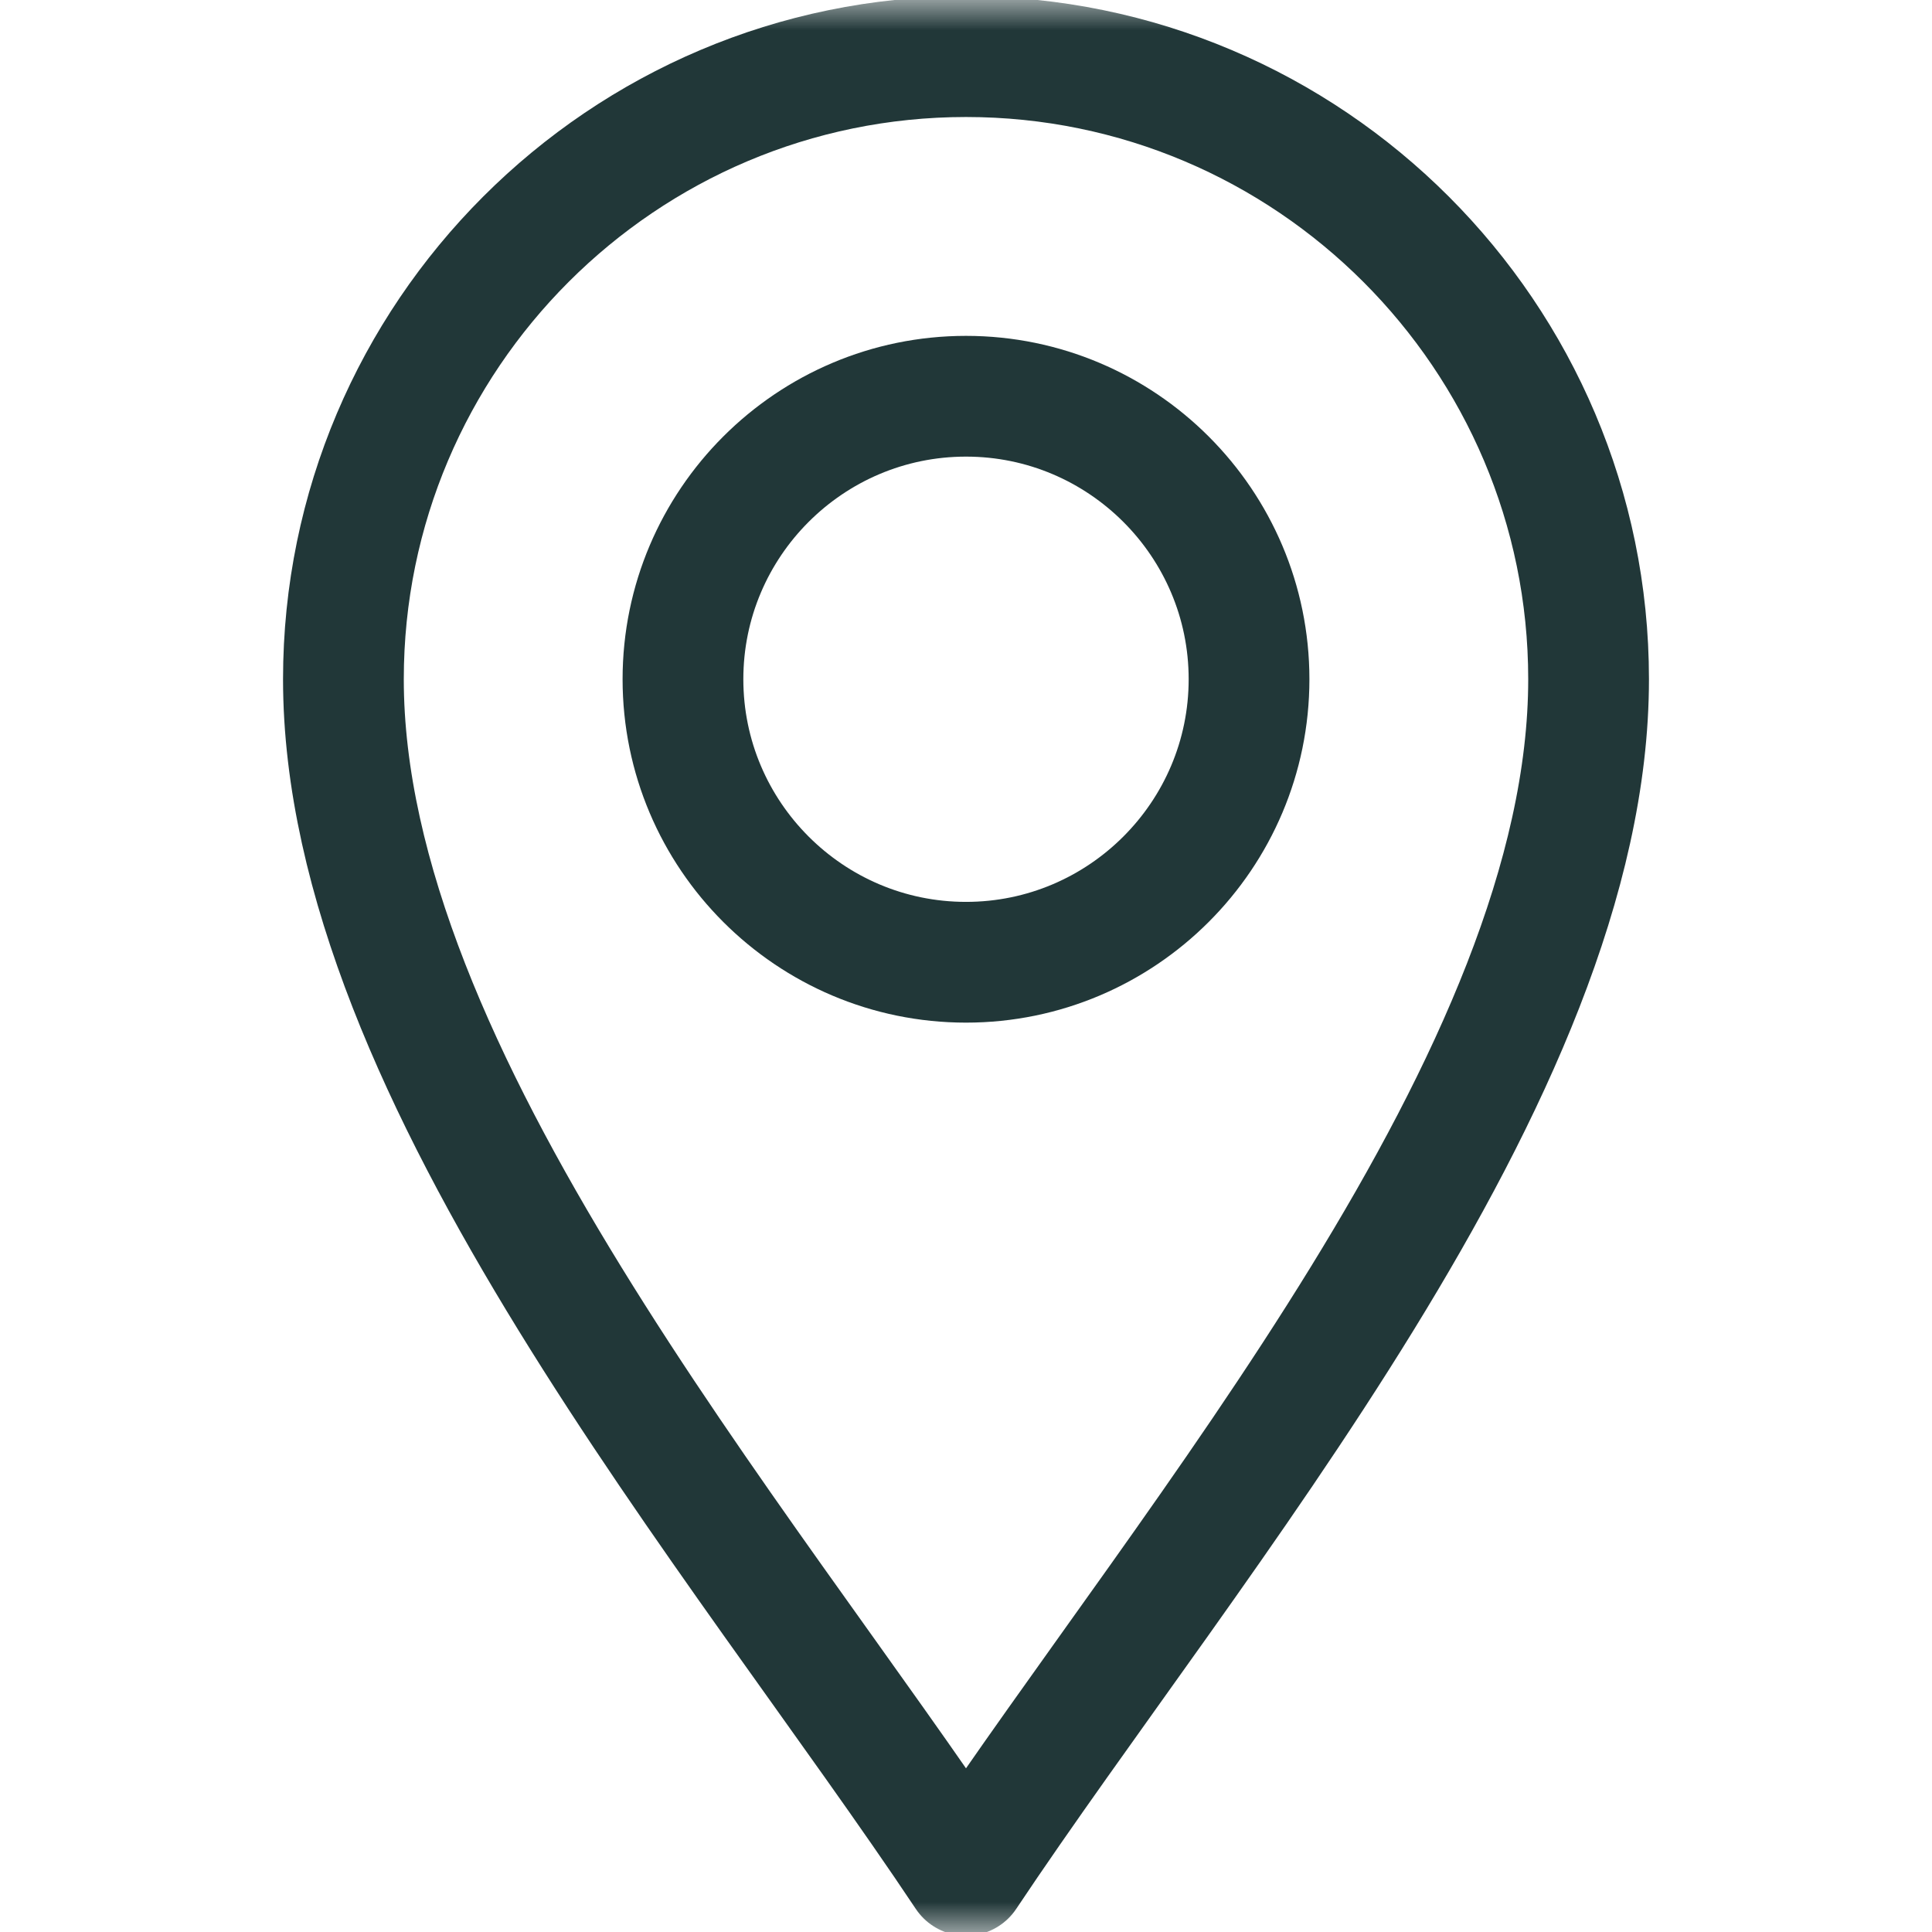 <svg width="32" height="32" viewBox="0 0 32 32" fill="none" xmlns="http://www.w3.org/2000/svg">
<g clip-path="url(#clip0_569_3404)">
<mask id="mask0_569_3404" style="mask-type:luminance" maskUnits="userSpaceOnUse" x="0" y="0" width="32" height="32">
<path d="M0 9.34601e-05H32V32H0V9.34601e-05Z" fill="white"/>
</mask>
<g mask="url(#mask0_569_3404)">
<path d="M16 31.062C12.25 25.438 5.688 17.812 5.688 11.25C5.688 5.564 10.314 0.938 16 0.938C21.686 0.938 26.312 5.564 26.312 11.25C26.312 17.812 19.75 25.438 16 31.062Z" stroke="#001A1B" stroke-opacity="0.87" stroke-width="2" stroke-miterlimit="10" stroke-linecap="round" stroke-linejoin="round"/>
<path d="M16 15.938C13.415 15.938 11.312 13.835 11.312 11.25C11.312 8.665 13.415 6.563 16 6.563C18.584 6.563 20.688 8.665 20.688 11.25C20.688 13.835 18.584 15.938 16 15.938Z" stroke="#001A1B" stroke-opacity="0.87" stroke-width="2" stroke-miterlimit="10" stroke-linecap="round" stroke-linejoin="round"/>
</g>
</g>
<defs>
<clipPath id="clip0_569_3404">
<rect width="32" height="32" fill="white"/>
</clipPath>
</defs>
</svg>
